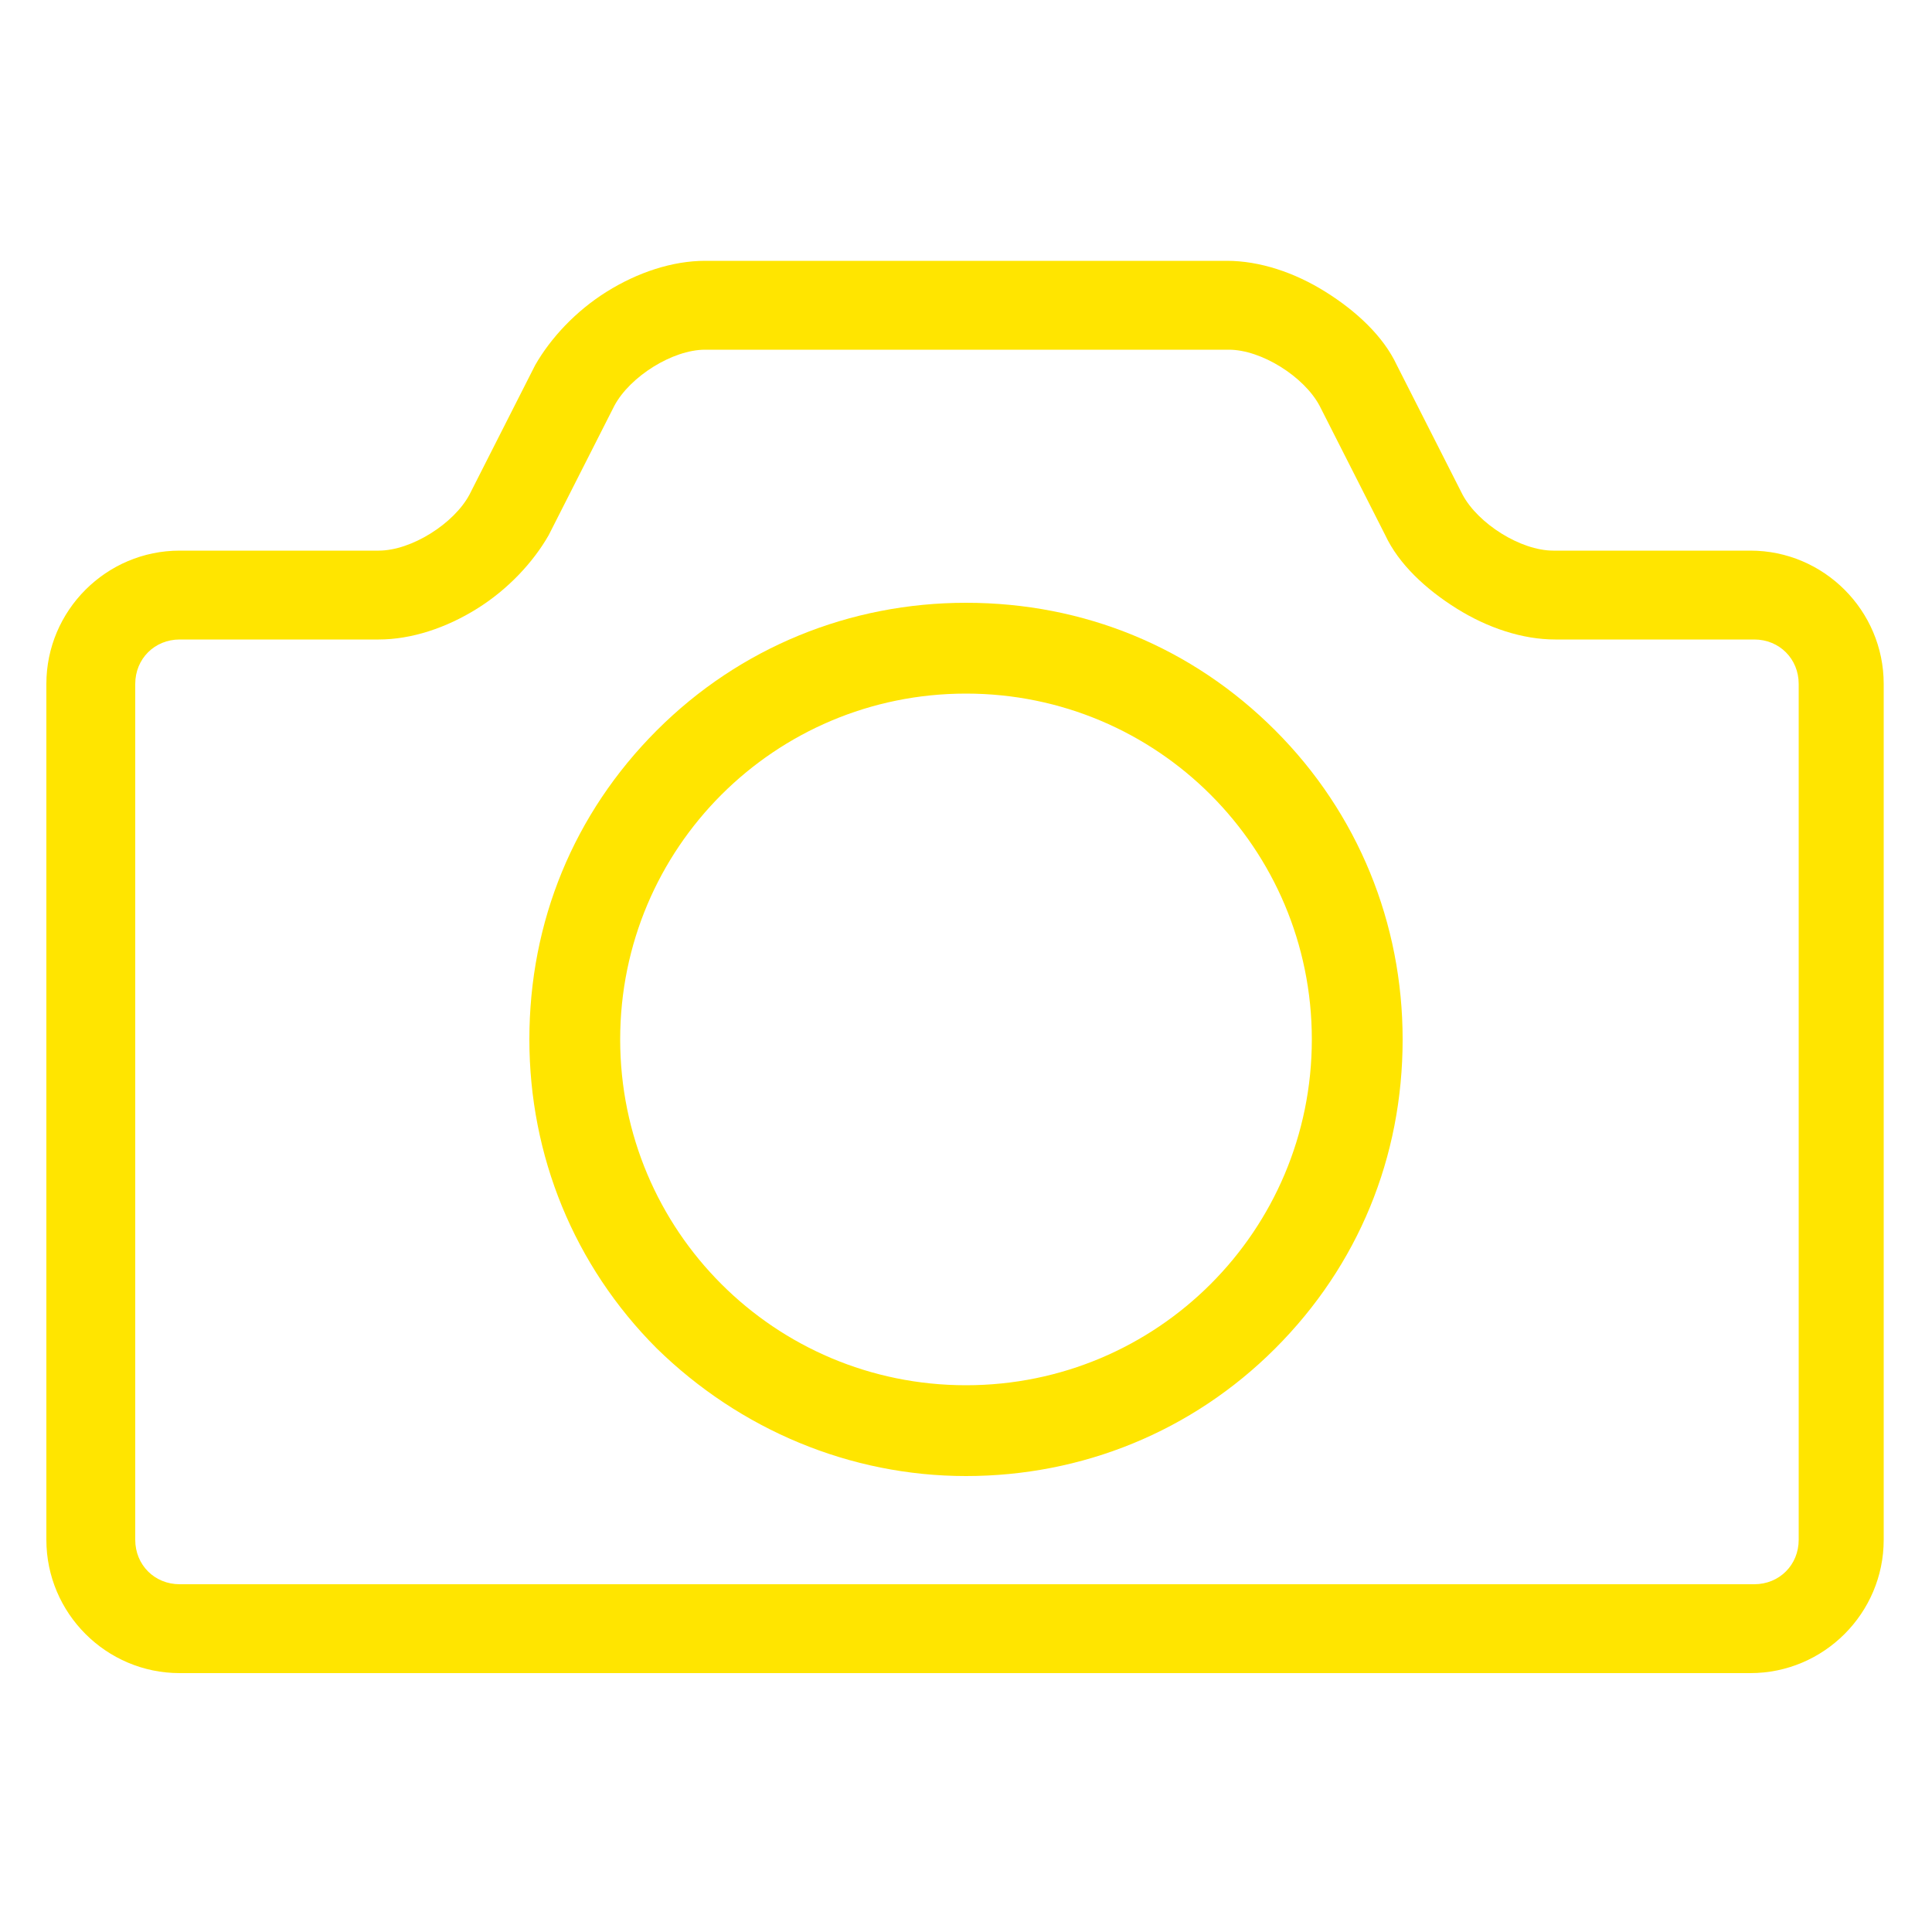 <svg version="1.1" id="prefix__Layer_1" xmlns="http://www.w3.org/2000/svg" x="0" y="0" viewBox="0 0 100 100" xml:space="preserve"><style>.prefix__st0{fill:#FFE500}</style><path class="prefix__st0" d="M7 35.4c0-1.3 1-2.3 2.3-2.3h10.3c1.7 0 3.5-.6 5.1-1.6 1.6-1 2.9-2.4 3.7-3.8l3.4-6.7c.8-1.5 3-2.9 4.7-2.9h27.1c1.7 0 3.9 1.4 4.7 2.9l3.4 6.7c.7 1.5 2.1 2.8 3.7 3.8s3.4 1.6 5.1 1.6h10.3c1.3 0 2.3 1 2.3 2.3v44.3c0 1.3-1 2.3-2.3 2.3H9.3C8 82 7 81 7 79.7V35.4zm2.3 51.2h81.3c3.8 0 6.9-3.1 6.9-6.9V35.4c0-3.8-3.1-6.9-6.9-6.9H80.4c-1.7 0-3.9-1.4-4.7-2.9l-3.4-6.7c-.7-1.5-2.1-2.8-3.7-3.8s-3.4-1.6-5.1-1.6h-27c-1.7 0-3.5.6-5.1 1.6-1.6 1-2.9 2.4-3.7 3.8l-3.4 6.7c-.8 1.5-3 2.9-4.7 2.9H9.3c-3.8 0-6.9 3.1-6.9 6.9v44.3c0 3.8 3.1 6.9 6.9 6.9z"></path><path class="prefix__st0" d="M50 35.9c9.9 0 17.9 8 17.9 17.9 0 9.9-8 17.9-17.9 17.9-9.9 0-17.9-8-17.9-17.9 0-9.9 8-17.9 17.9-17.9zm0 40.5c6 0 11.7-2.3 16-6.6 4.3-4.3 6.6-9.9 6.6-16 0-6-2.3-11.7-6.6-16-4.3-4.3-9.9-6.6-16-6.6-6 0-11.7 2.3-16 6.6-4.3 4.3-6.6 9.9-6.6 16 0 6 2.3 11.7 6.6 16 4.3 4.2 10 6.6 16 6.6z"></path></svg>